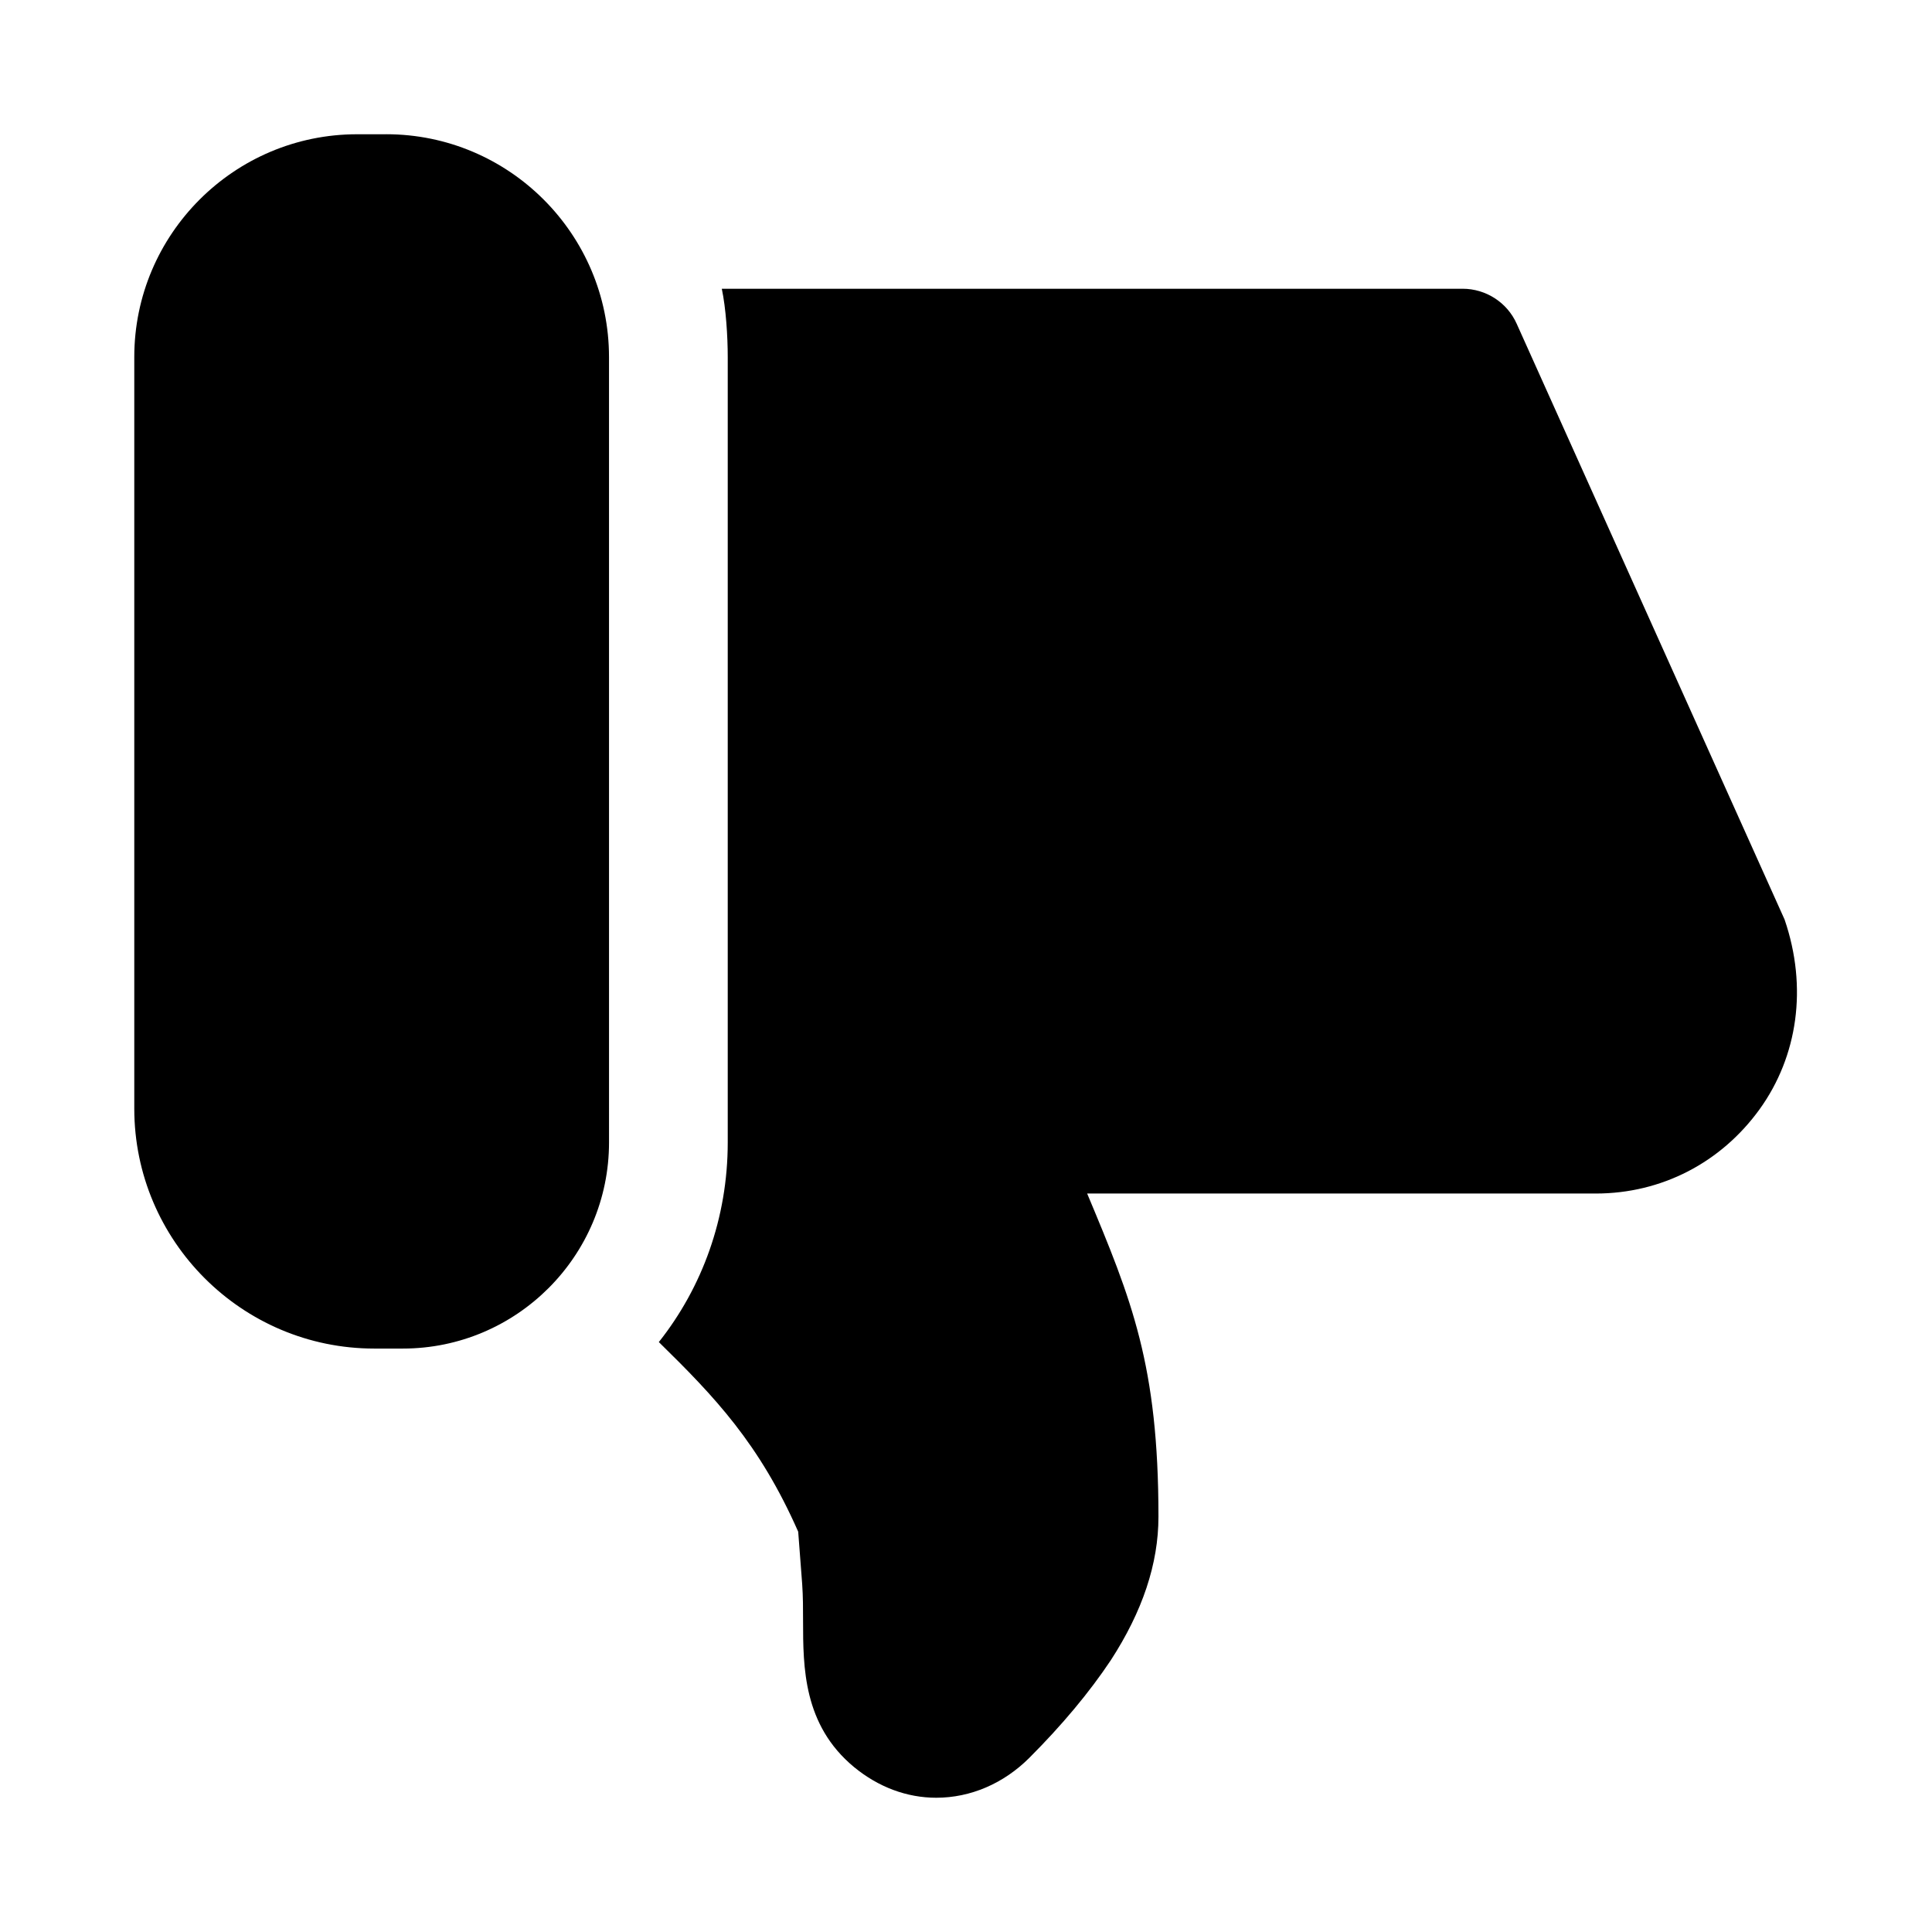 <?xml version="1.0" encoding="UTF-8"?>
<!-- Uploaded to: SVG Repo, www.svgrepo.com, Generator: SVG Repo Mixer Tools -->
<svg fill="#000000" width="800px" height="800px" version="1.1" viewBox="144 144 512 512" xmlns="http://www.w3.org/2000/svg">
 <g>
  <path d="m616.95 387.72-71.008-157.91c-2.519-5.668-8.188-9.289-14.328-9.289h-196.33c1.102 5.195 1.574 12.594 1.574 18.105v208.14c0 19.996-6.769 38.414-18.262 52.898 14.801 14.5 26.625 26.875 36.934 50.254l1.055 13.855c0.234 3.352 0.234 6.629 0.234 9.777 0.016 12.266 0.031 27.551 13.477 38.715 6.477 5.34 14.031 8.156 21.824 8.156 9.086 0 17.855-3.762 24.688-10.598 8.66-8.676 15.887-17.32 21.57-25.852 8.375-12.91 12.625-25.535 12.625-38.023v-0.016c0-40.133-7.086-57.449-18.895-85.633h134.77c17.477 0 33.219-8.188 43.453-22.355 10.078-14.008 12.754-32.27 6.617-50.219z"/>
  <path d="m246.34 179.58h-7.715c-32.543 0-59.039 26.48-59.039 59.039v199.16c0 35.078 28.527 63.605 63.605 63.605h7.559c30.133 0 54.648-24.512 54.648-54.633l-0.004-208.14c-0.016-32.559-26.496-59.039-59.055-59.039z"/>
 </g>
</svg>